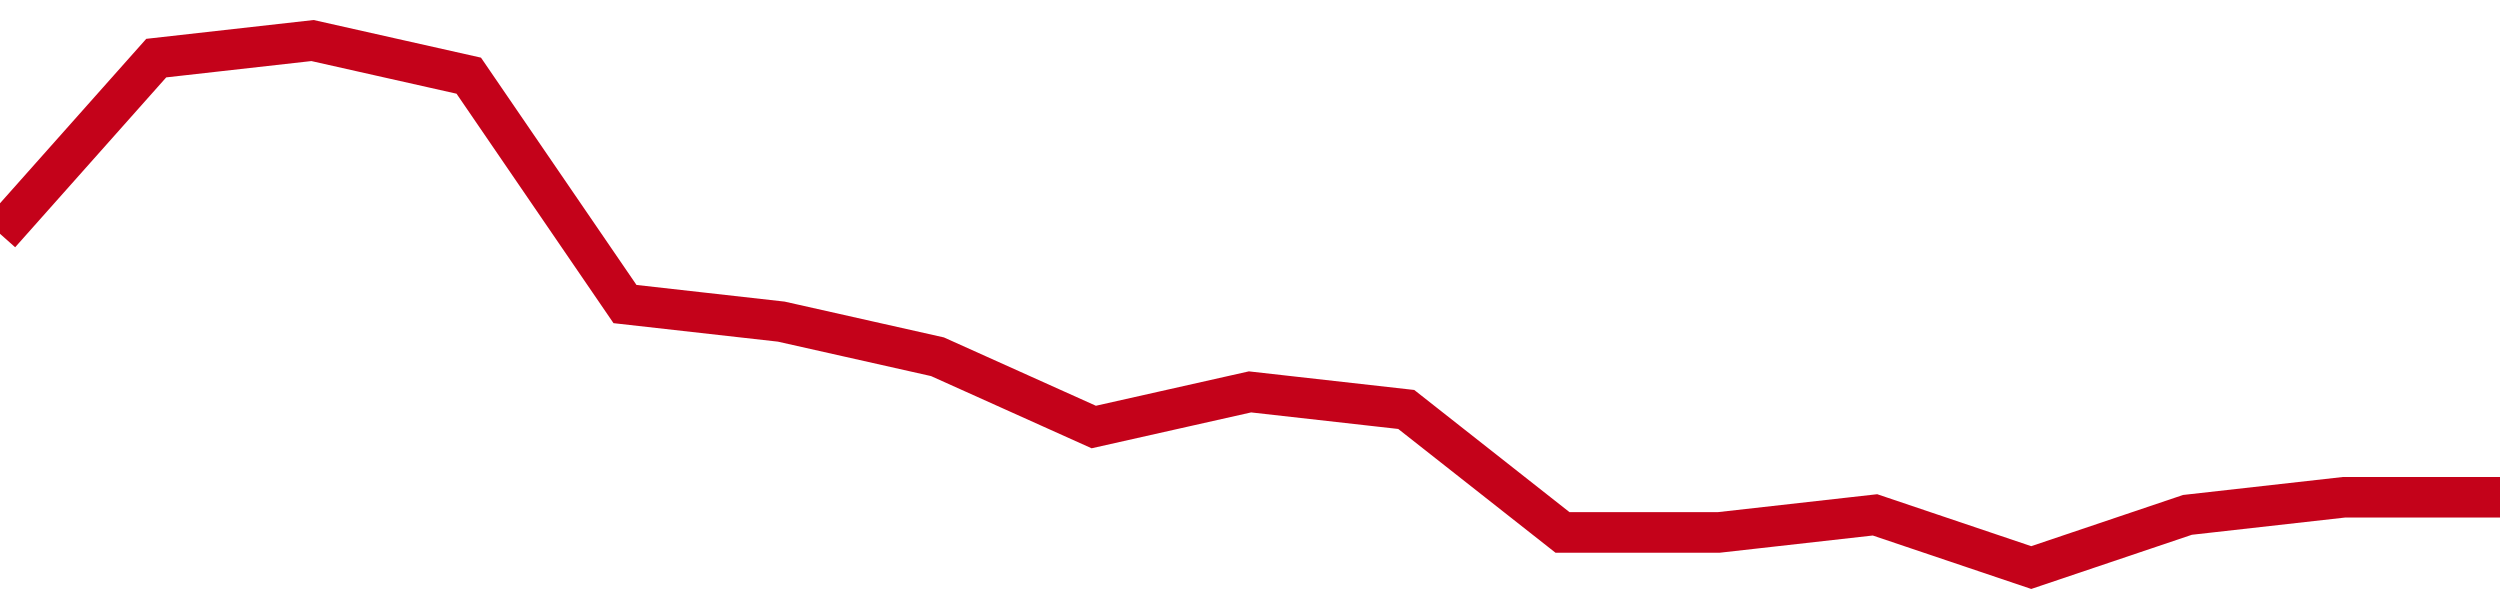 <!-- Generated with https://github.com/jxxe/sparkline/ --><svg viewBox="0 0 185 45" class="sparkline" xmlns="http://www.w3.org/2000/svg"><path class="sparkline--fill" d="M 0 17.3 L 0 17.3 L 11.562 4.3 L 23.125 3 L 34.688 5.6 L 46.25 22.5 L 57.812 23.8 L 69.375 26.4 L 80.938 31.6 L 92.5 29 L 104.062 30.3 L 115.625 39.4 L 127.188 39.4 L 138.75 38.1 L 150.312 42 L 161.875 38.1 L 173.438 36.8 L 185 36.8 V 45 L 0 45 Z" stroke="none" fill="none" ></path><path class="sparkline--line" d="M 0 17.3 L 0 17.3 L 11.562 4.3 L 23.125 3 L 34.688 5.6 L 46.25 22.5 L 57.812 23.8 L 69.375 26.4 L 80.938 31.6 L 92.5 29 L 104.062 30.3 L 115.625 39.4 L 127.188 39.4 L 138.75 38.1 L 150.312 42 L 161.875 38.1 L 173.438 36.8 L 185 36.8" fill="none" stroke-width="3" stroke="#C4021A" ></path></svg>